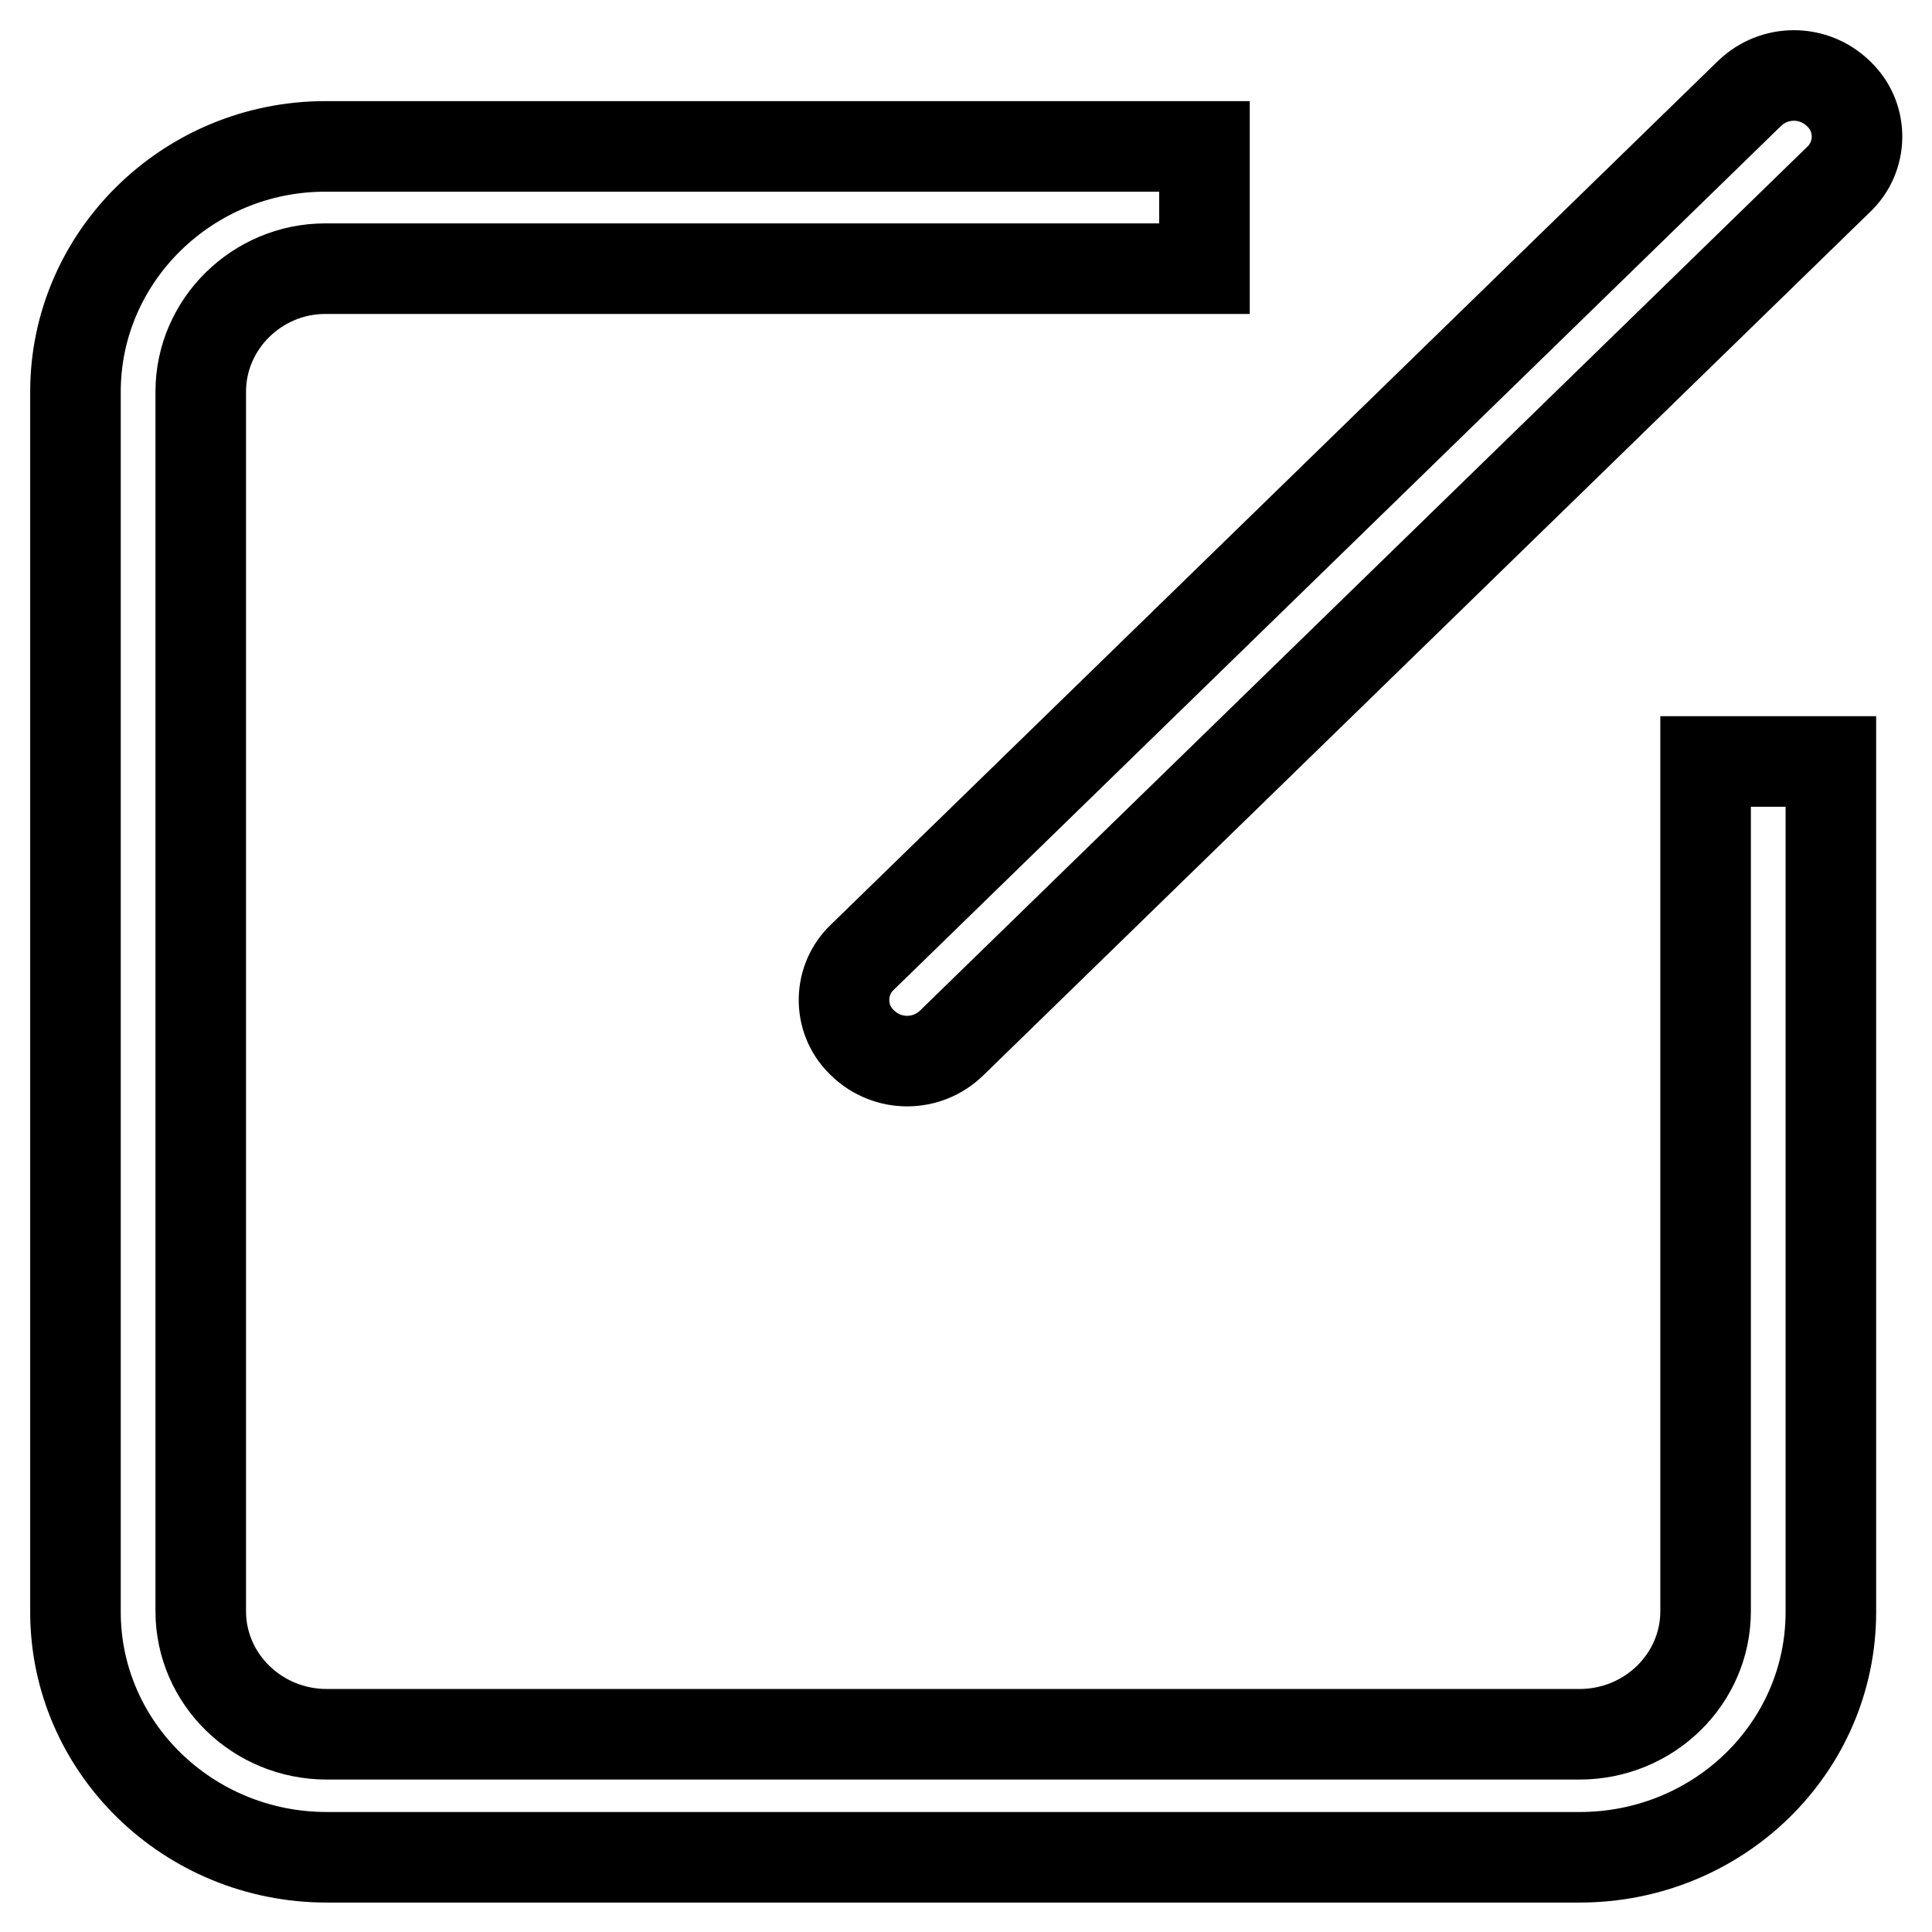 <?xml version="1.0" encoding="utf-8"?>
<!-- Svg Vector Icons : http://www.onlinewebfonts.com/icon -->
<!DOCTYPE svg PUBLIC "-//W3C//DTD SVG 1.1//EN" "http://www.w3.org/Graphics/SVG/1.1/DTD/svg11.dtd">
<svg version="1.1" xmlns="http://www.w3.org/2000/svg" xmlns:xlink="http://www.w3.org/1999/xlink" x="0px" y="0px" viewBox="0 0 256 256" enable-background="new 0 0 256 256" xml:space="preserve">
<g> <path stroke-width="12" fill-opacity="0" stroke="#000000"  d="M159.6,19.4H43.1C24.9,19.4,10,34,10,51.9v161.7c0,17.9,14.9,32.5,33.3,32.5h166 c18.4,0,33.3-14.5,33.3-32.5V100.9h-16.6v112.6c0,9-7.5,16.3-16.7,16.3h-166c-9.2,0-16.7-7.3-16.7-16.3V51.9 c0-9,7.5-16.3,16.5-16.3h116.5V19.4z M114.3,126.8c-3.2,3-3.3,8.1-0.2,11.2c0.1,0.1,0.1,0.1,0.2,0.2c3.3,3.2,8.5,3.2,11.8,0 L243.6,23.8c3.2-3,3.3-8.1,0.2-11.2c-0.1-0.1-0.1-0.1-0.2-0.2c-3.3-3.2-8.5-3.2-11.8,0L114.3,126.8L114.3,126.8z"/></g>
</svg>